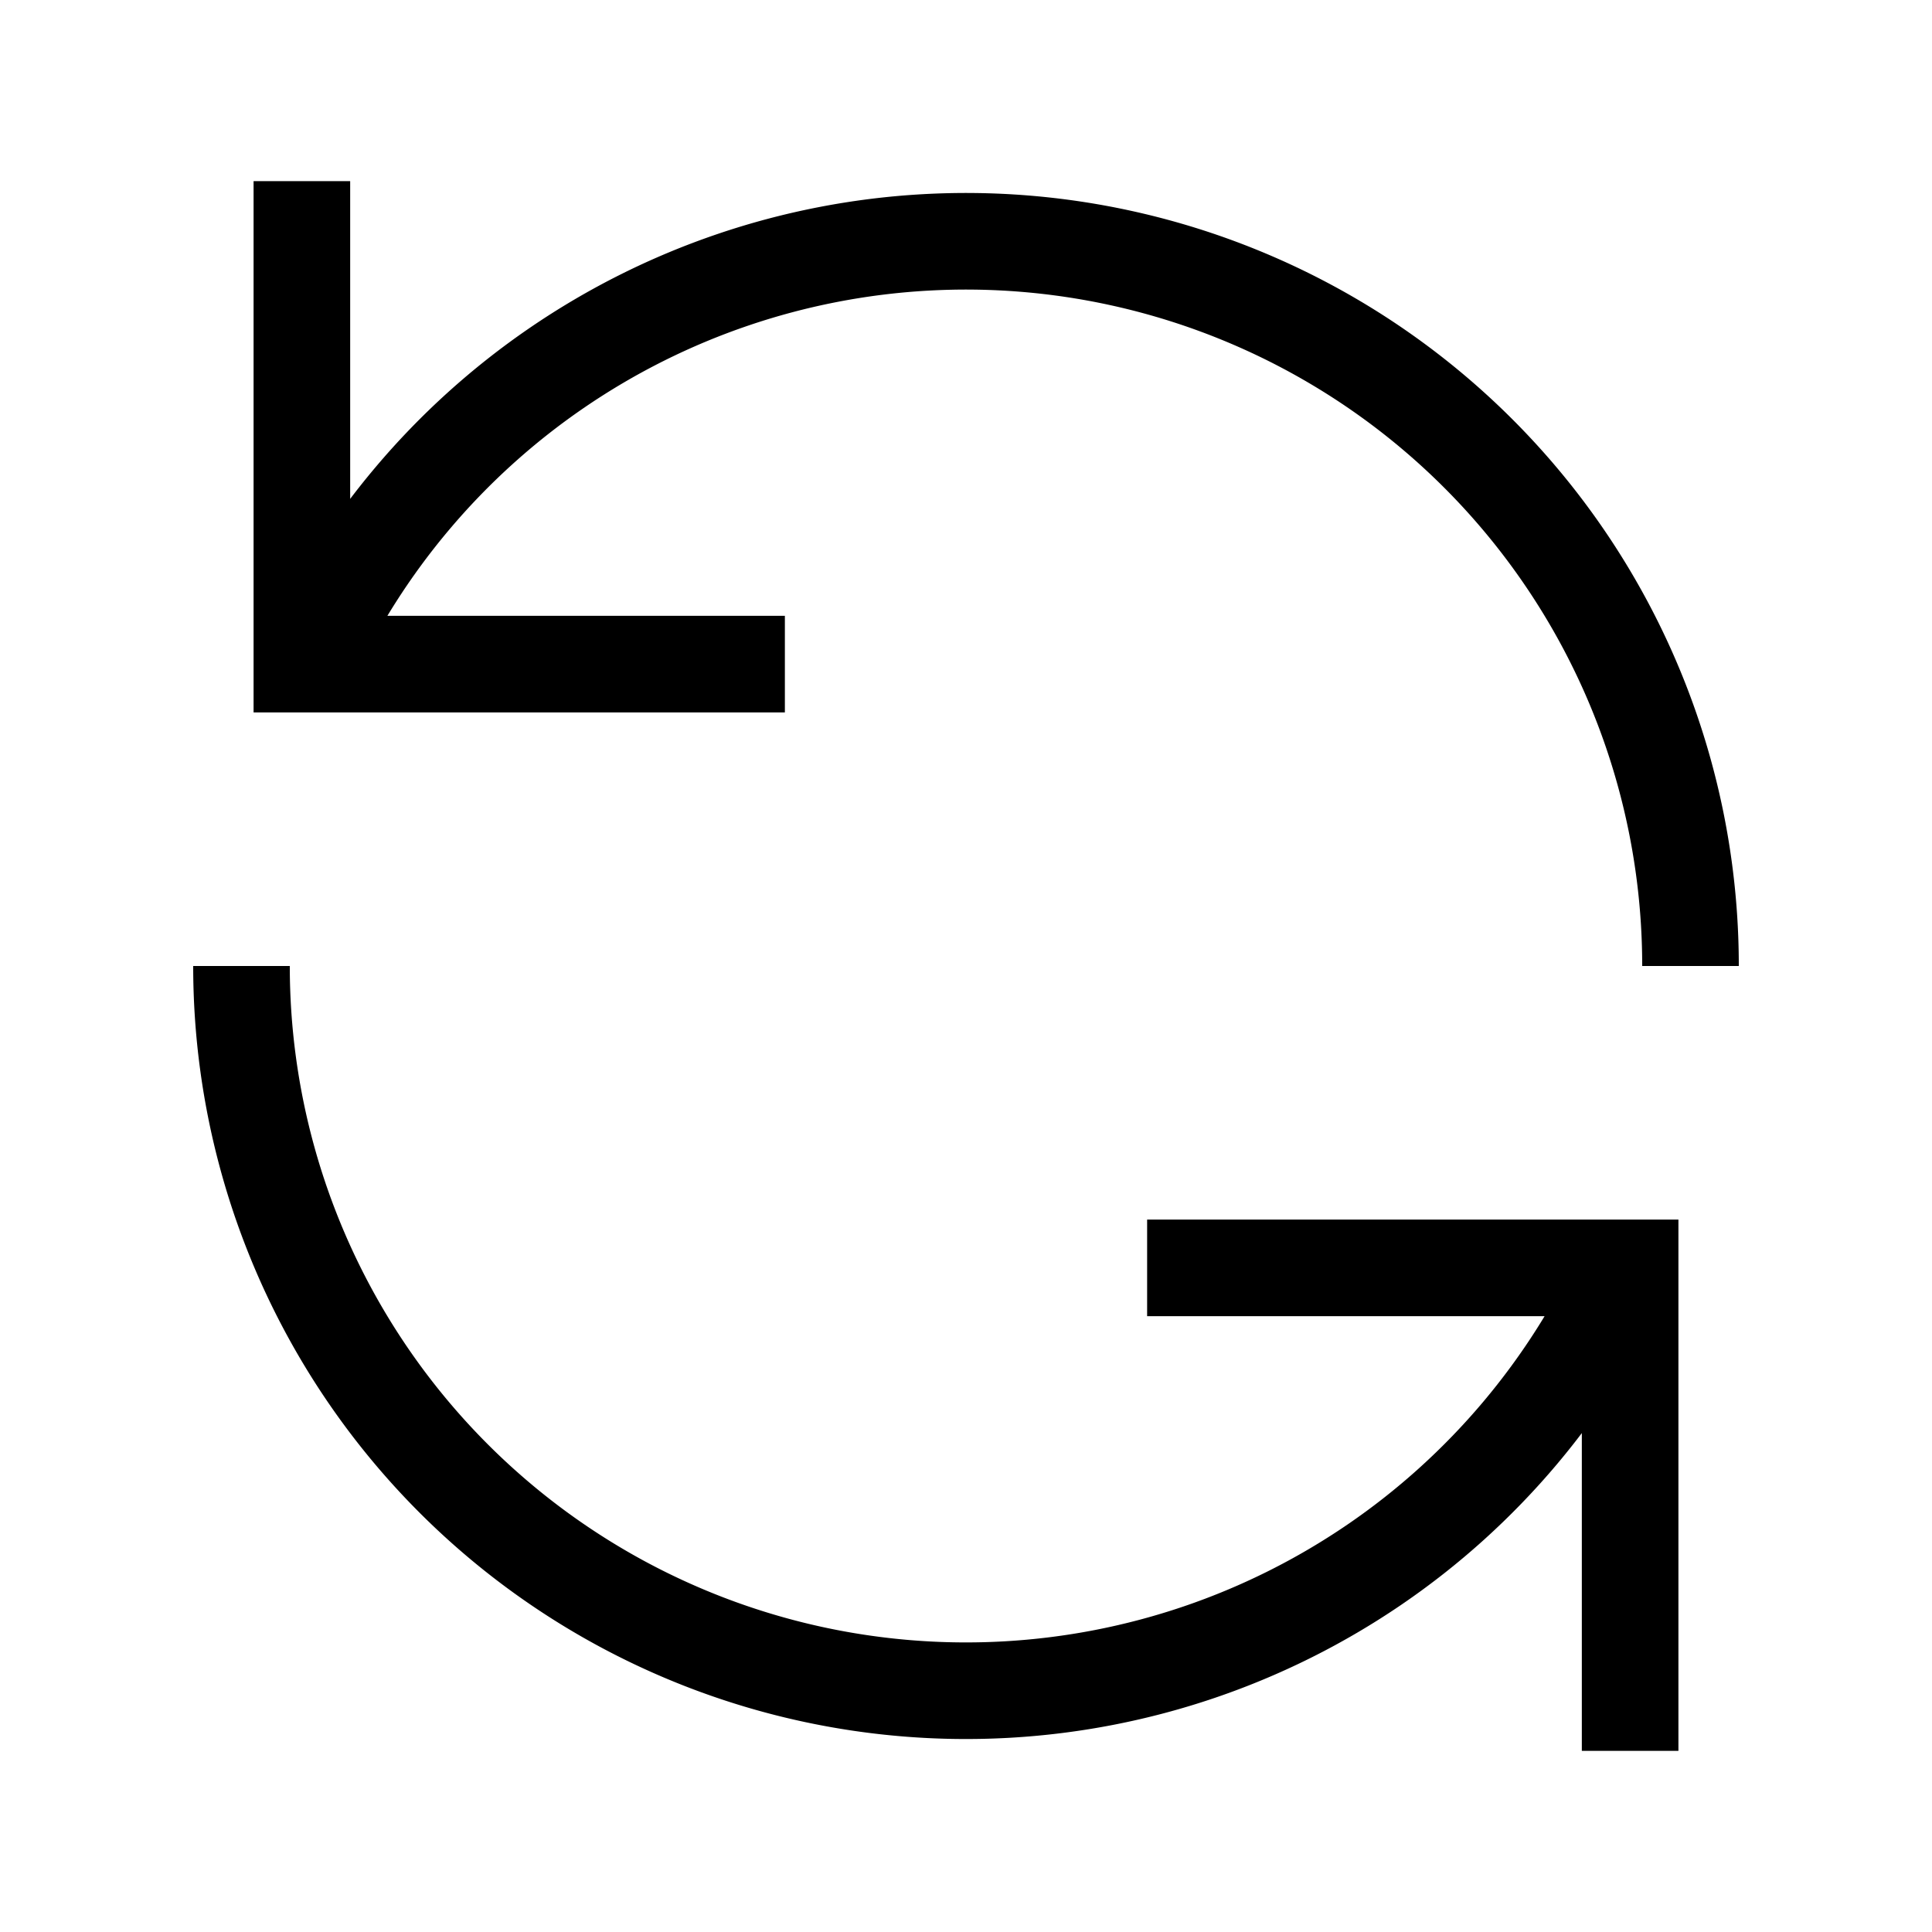 <svg xmlns="http://www.w3.org/2000/svg" width="20" height="20" fill="none"><path stroke="color(display-p3 .682 .745 .804)" d="M8.125 6.875h-5v-5M17.5 10A7.5 7.5 0 0 0 3.181 6.875m13.638 6.25A7.5 7.5 0 0 1 2.5 10m14.375 8.125v-5h-5"/></svg>